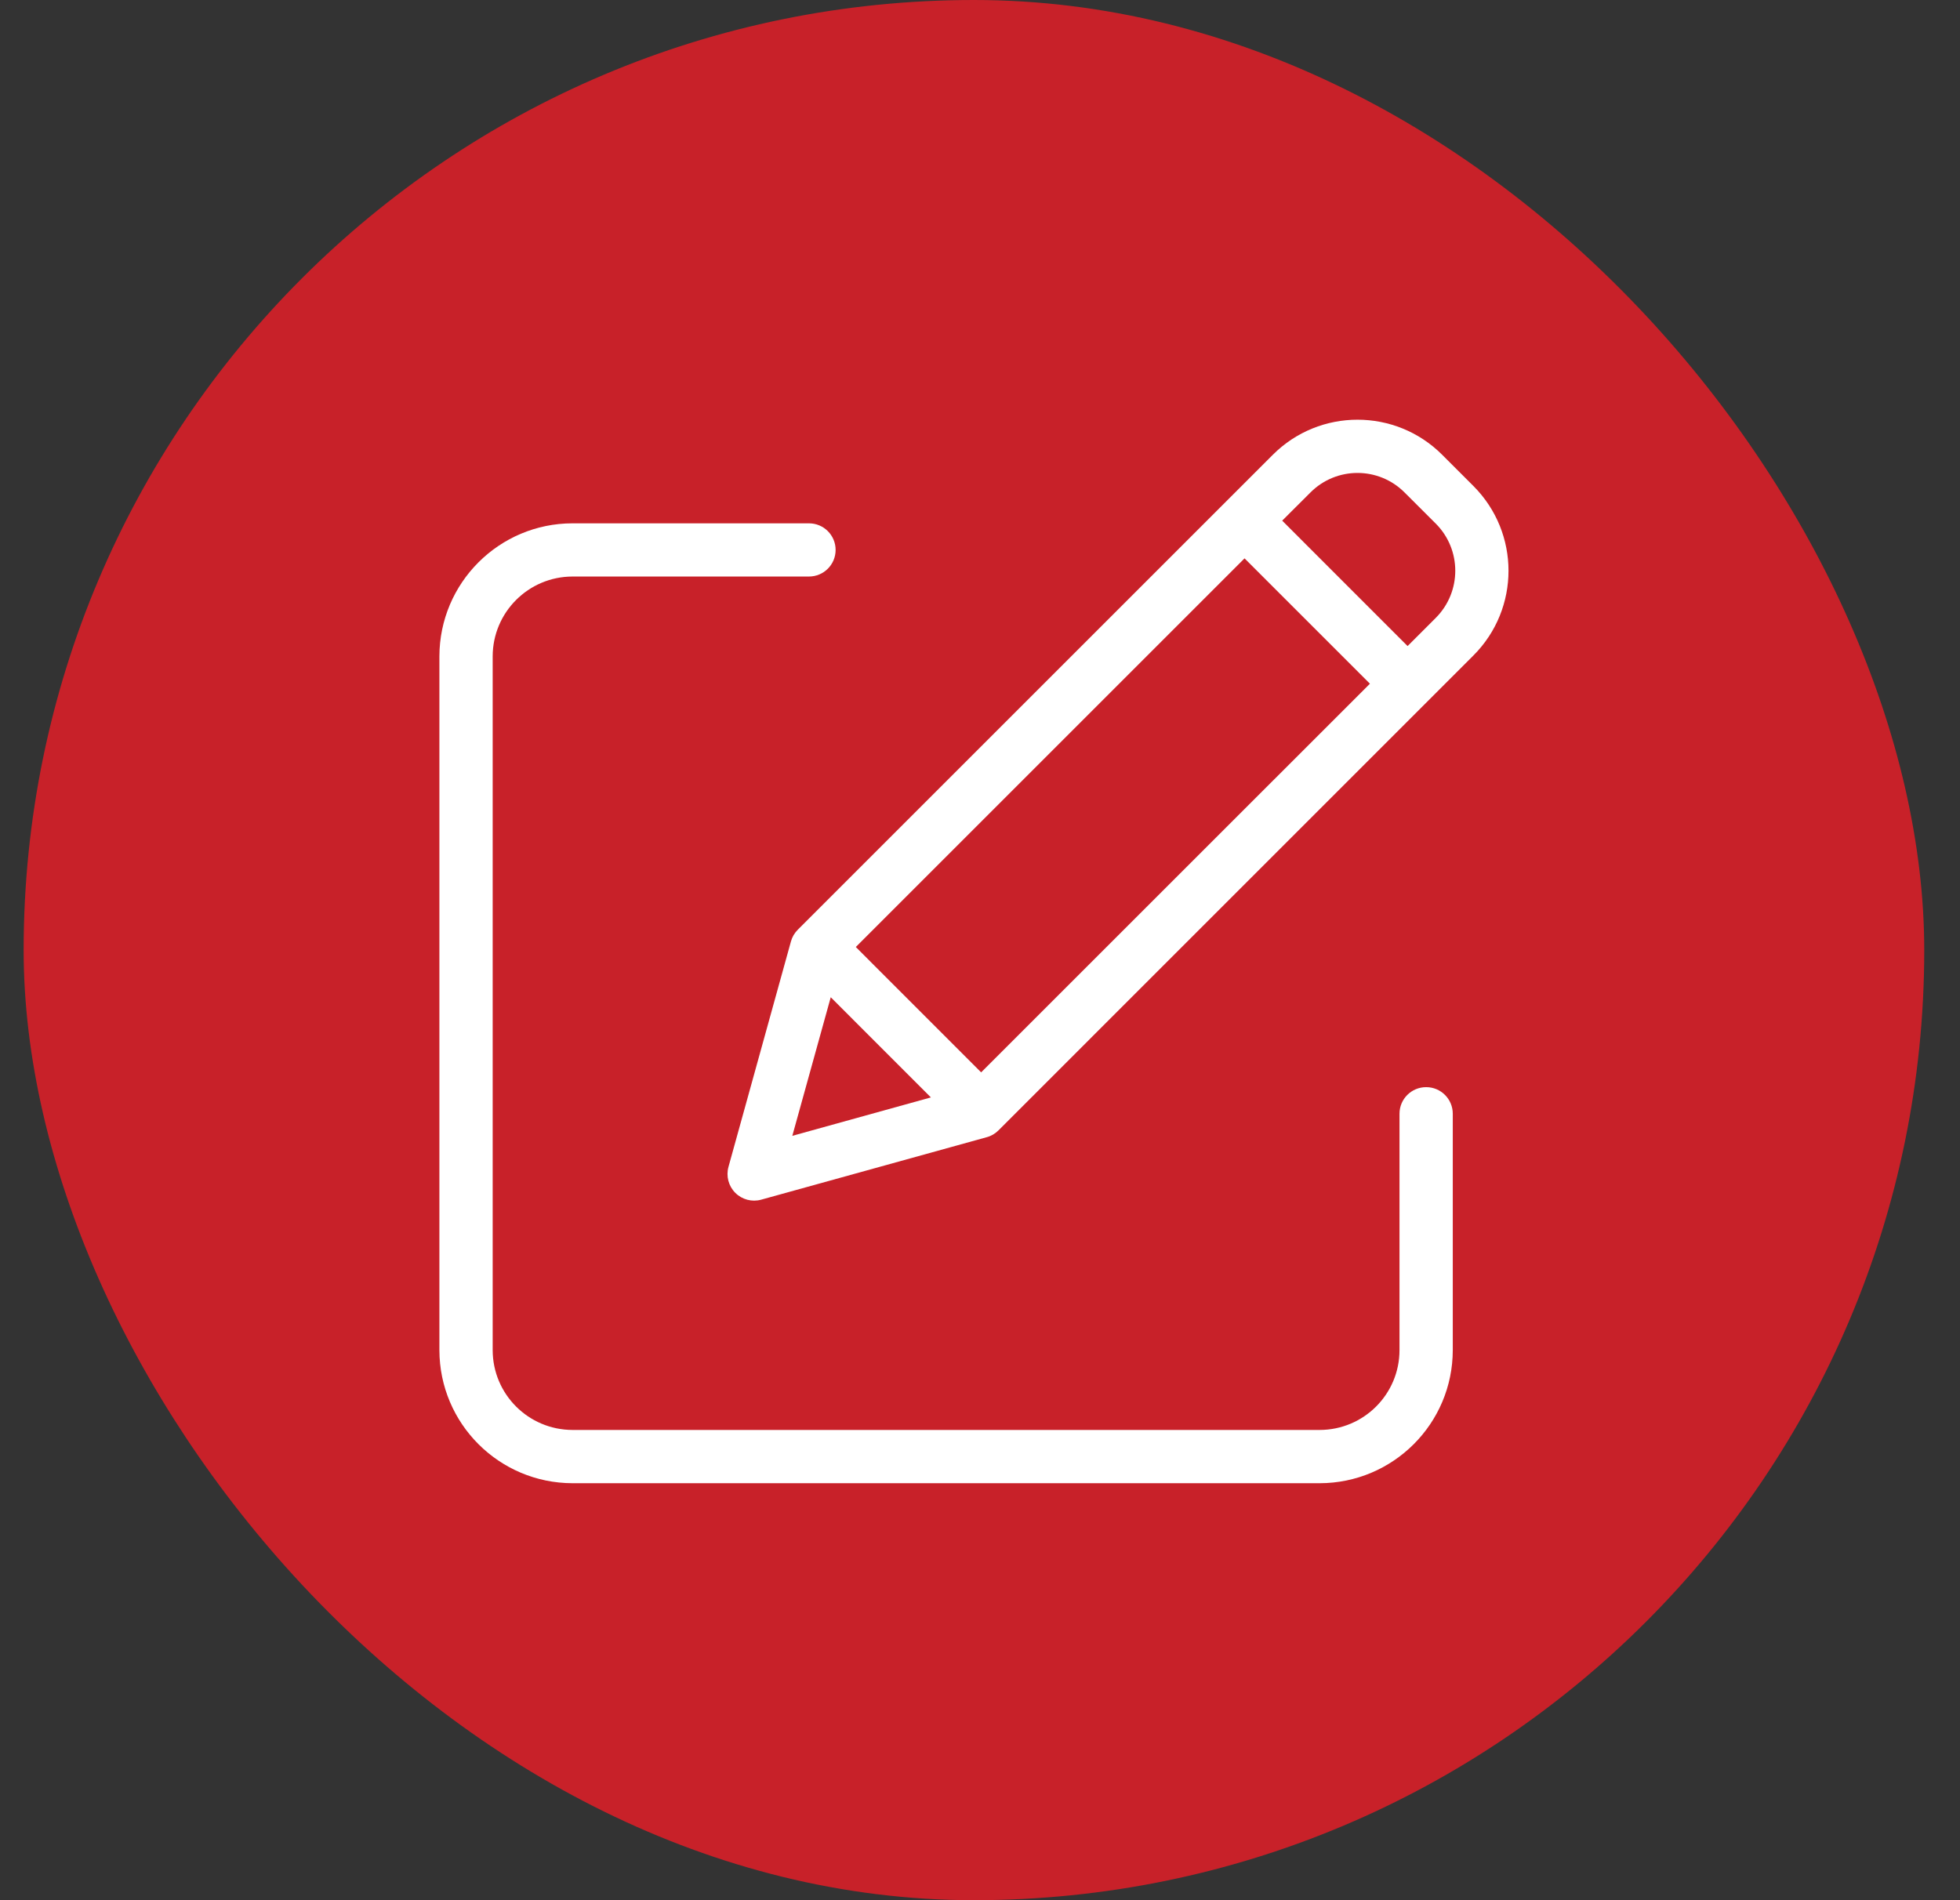 <svg width="33" height="32" viewBox="0 0 33 32" fill="none" xmlns="http://www.w3.org/2000/svg">
<rect x="0" y="0" width="33" height="32" fill="#333333" stroke="none"/>
<rect x="0.398" width="32" height="32" rx="16" fill="#C82129"/>
<g clip-path="url(#clip0_7341_526)">
<path d="M24.012 18.308C23.764 18.308 23.563 18.508 23.563 18.756V22.736C23.563 23.479 22.961 24.08 22.219 24.081H9.64C8.897 24.08 8.296 23.479 8.295 22.736V11.054C8.296 10.312 8.897 9.71 9.64 9.709H13.62C13.868 9.709 14.069 9.509 14.069 9.261C14.069 9.013 13.868 8.813 13.62 8.813H9.64C8.403 8.814 7.4 9.817 7.398 11.054V22.736C7.4 23.974 8.403 24.976 9.64 24.978H22.219C23.456 24.976 24.459 23.974 24.46 22.736V18.756C24.46 18.508 24.259 18.308 24.012 18.308Z" fill="white"/>
<path d="M24.282 7.659C23.495 6.871 22.217 6.871 21.43 7.659L13.432 15.657C13.377 15.712 13.337 15.78 13.317 15.854L12.265 19.651C12.222 19.807 12.266 19.974 12.38 20.088C12.494 20.202 12.661 20.246 12.816 20.203L16.613 19.151C16.688 19.131 16.756 19.091 16.811 19.036L24.808 11.038C25.595 10.25 25.595 8.974 24.808 8.185L24.282 7.659ZM14.409 15.948L20.954 9.403L23.065 11.514L16.519 18.059L14.409 15.948ZM13.987 16.794L15.673 18.481L13.34 19.128L13.987 16.794ZM24.175 10.404L23.699 10.88L21.588 8.768L22.064 8.293C22.501 7.855 23.211 7.855 23.648 8.293L24.175 8.819C24.611 9.257 24.611 9.966 24.175 10.404Z" fill="white"/>
</g>
<defs>
<clipPath id="clip0_7341_526">
<rect width="18" height="18" fill="white" transform="translate(7.398 7)"/>
</clipPath>
</defs>
</svg>
